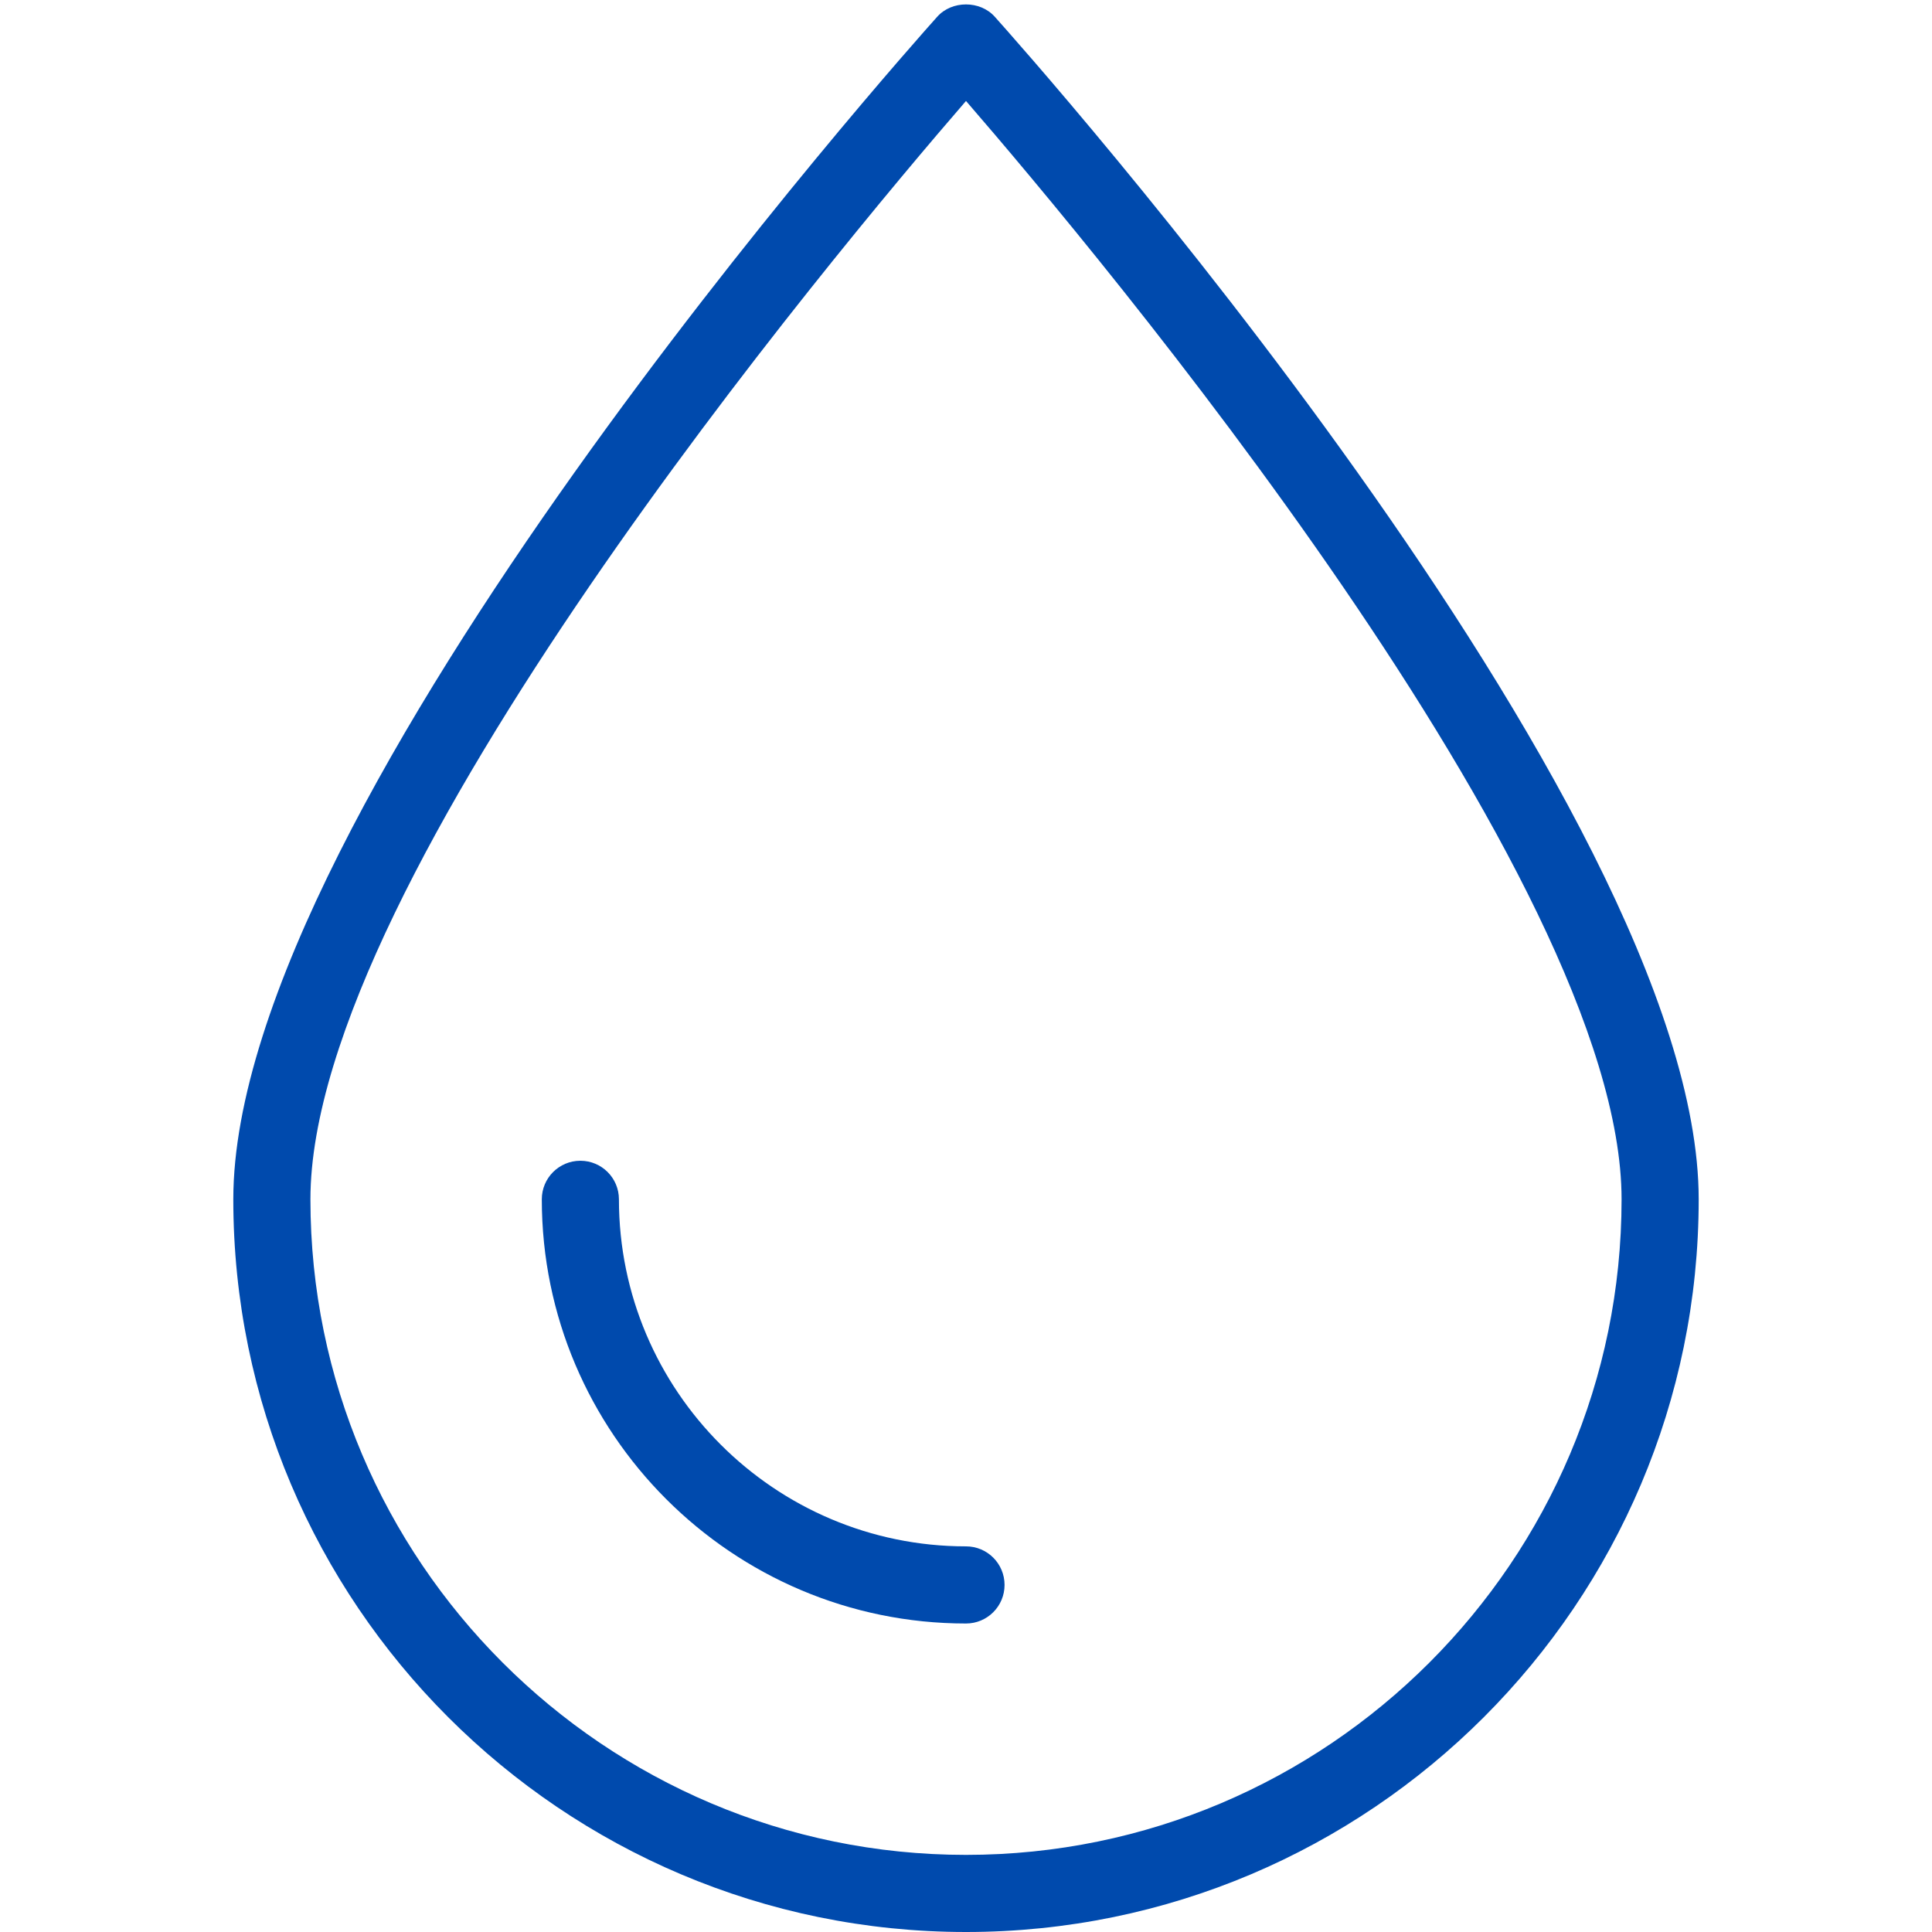 <svg xmlns="http://www.w3.org/2000/svg" xmlns:xlink="http://www.w3.org/1999/xlink" width="500" zoomAndPan="magnify" viewBox="0 0 375 375" height="500" preserveAspectRatio="xMidYMid meet" version="1.2"><defs/><g id="a99d4b7669"><path style=" stroke:none;fill-rule:nonzero;fill:#004aad;fill-opacity:1;" d="M 193.07 3.234 C 190.23 0.066 184.77 0.066 181.93 3.234 C 176.348 9.453 45.285 156.383 45.285 232.785 C 45.285 311.207 109.078 375 187.5 375 C 265.922 375 329.715 311.207 329.715 232.785 C 329.715 156.383 198.645 9.453 193.07 3.234 Z M 187.5 360.031 C 117.336 360.031 60.254 302.949 60.254 232.785 C 60.254 170.508 162.289 48.727 187.5 19.598 C 212.711 48.719 314.746 170.48 314.746 232.785 C 314.746 302.949 257.664 360.031 187.5 360.031 Z M 187.5 360.031 "/><path style=" stroke:none;fill-rule:nonzero;fill:#004aad;fill-opacity:1;" d="M 187.5 300.148 C 150.359 300.148 120.133 269.934 120.133 232.785 C 120.133 228.645 116.781 225.301 112.648 225.301 C 108.52 225.301 105.164 228.645 105.164 232.785 C 105.164 278.18 142.102 315.121 187.5 315.121 C 191.633 315.121 194.984 311.773 194.984 307.633 C 194.984 303.496 191.633 300.148 187.5 300.148 Z M 187.5 300.148 "/><g style="fill:#004aad;fill-opacity:1;"><g transform="translate(305.36, 182.2)"><path style="stroke:none" d="M 3.031 0.094 C 2.645 0.094 2.305 0.02 2.016 -0.125 C 1.734 -0.281 1.516 -0.492 1.359 -0.766 C 1.203 -1.047 1.125 -1.359 1.125 -1.703 C 1.125 -2.047 1.203 -2.352 1.359 -2.625 C 1.516 -2.895 1.734 -3.109 2.016 -3.266 C 2.305 -3.422 2.645 -3.5 3.031 -3.5 C 3.414 -3.5 3.754 -3.422 4.047 -3.266 C 4.336 -3.117 4.555 -2.906 4.703 -2.625 C 4.859 -2.352 4.938 -2.047 4.938 -1.703 C 4.938 -1.18 4.766 -0.75 4.422 -0.406 C 4.078 -0.07 3.613 0.094 3.031 0.094 Z M 3.031 0.094 "/></g></g></g></svg>